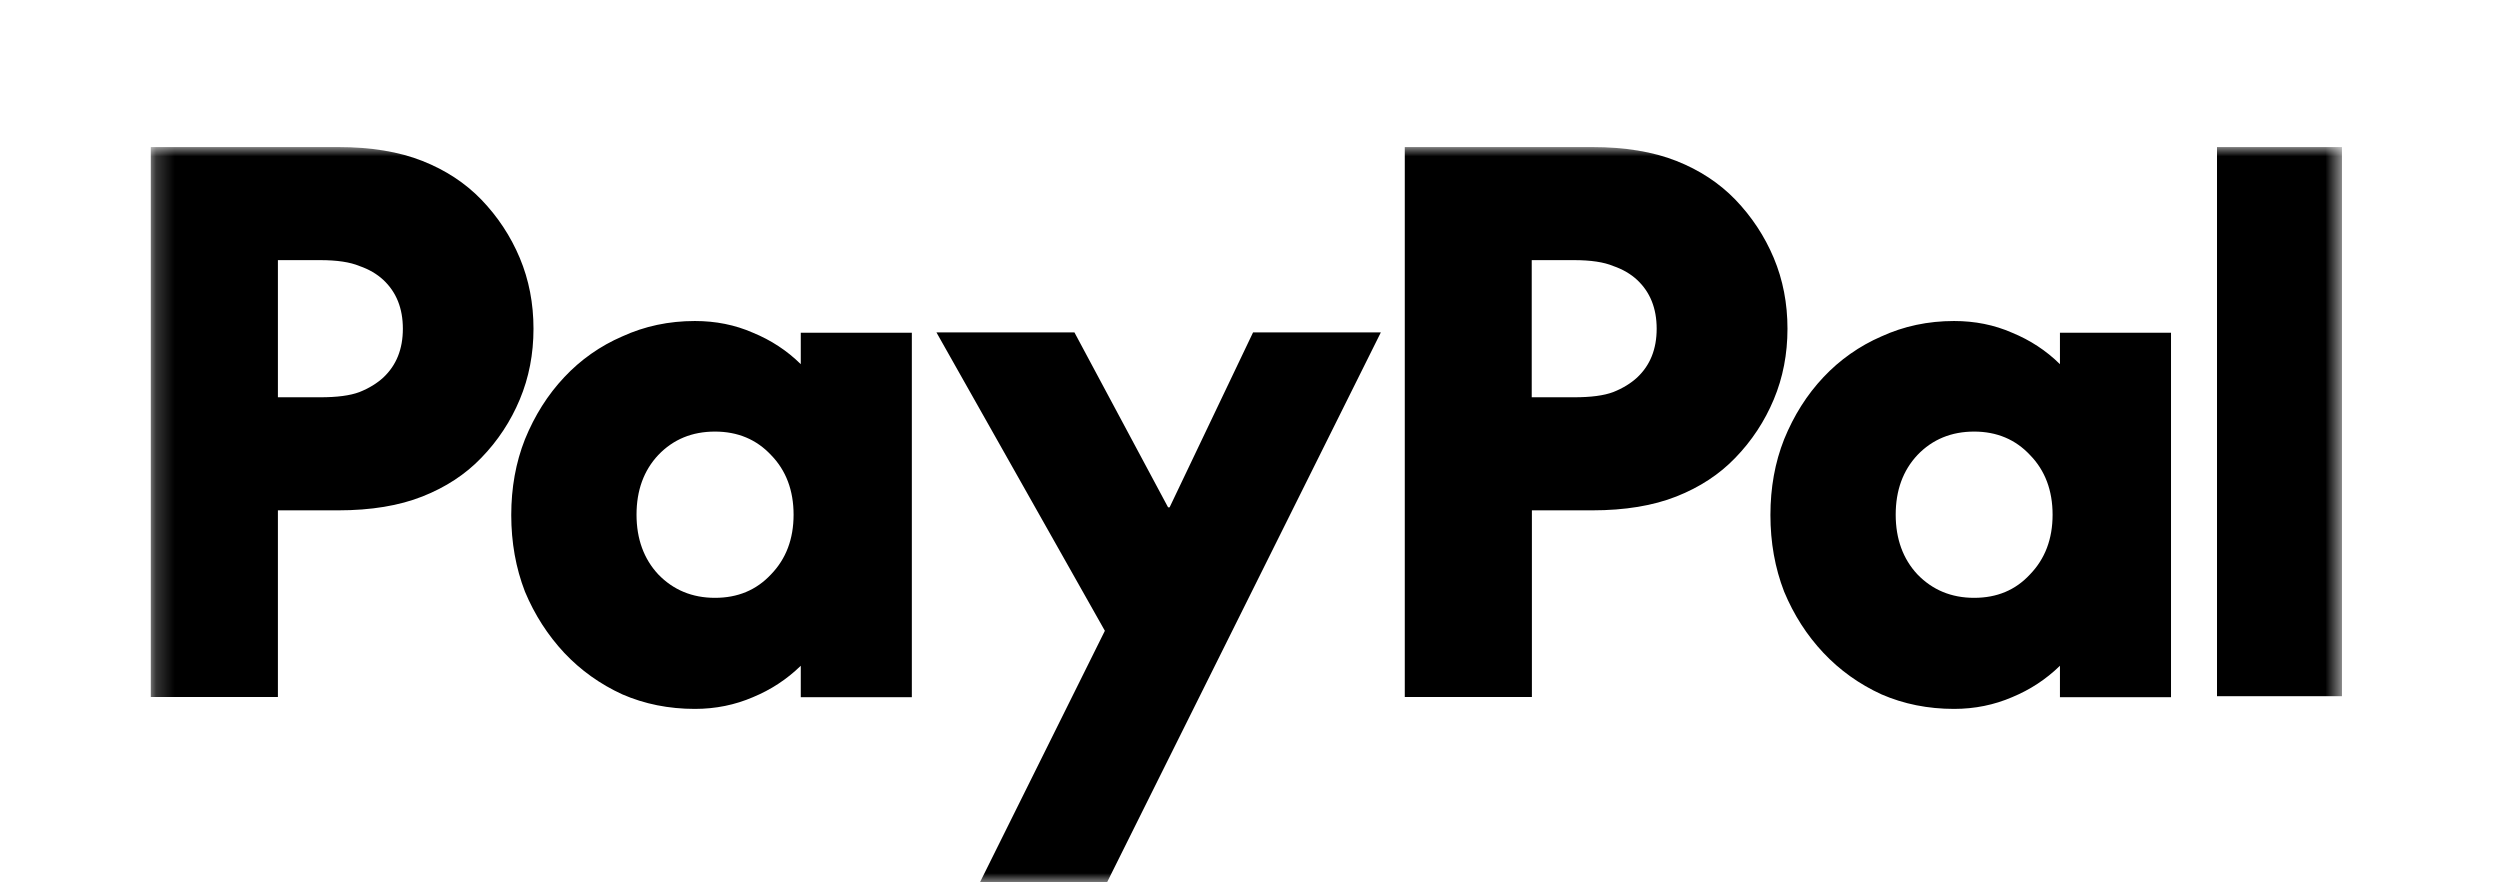 <svg width="136" height="48" viewBox="0 0 136 48" fill="none" xmlns="http://www.w3.org/2000/svg">
<mask id="mask0_742_2899" style="mask-type:luminance" maskUnits="userSpaceOnUse" x="8" y="8" width="120" height="40">
<path d="M8.203 8H127.402V48H8.203V8Z" fill="white"/>
</mask>
<g mask="url(#mask0_742_2899)">
<path d="M127.402 8V37.873H120.605V8H127.402ZM118.103 18.082V37.927H112.061V36.217C111.297 36.963 110.423 37.527 109.459 37.927C108.485 38.346 107.43 38.564 106.301 38.564C104.882 38.564 103.563 38.3 102.352 37.773C101.142 37.218 100.087 36.462 99.195 35.516C98.294 34.56 97.584 33.45 97.057 32.186C96.556 30.893 96.311 29.501 96.311 28.018C96.311 26.535 96.556 25.161 97.057 23.896C97.584 22.604 98.294 21.476 99.195 20.52C100.085 19.572 101.159 18.817 102.352 18.3C103.563 17.745 104.882 17.463 106.301 17.463C107.43 17.463 108.485 17.672 109.459 18.1C110.432 18.5 111.306 19.065 112.061 19.811V18.1H118.103V18.082ZM107.393 32.522C108.631 32.522 109.641 32.104 110.432 31.248C111.251 30.402 111.661 29.319 111.661 28C111.661 26.681 111.251 25.589 110.432 24.752C109.641 23.905 108.622 23.478 107.393 23.478C106.165 23.478 105.128 23.896 104.309 24.752C103.517 25.598 103.126 26.681 103.126 28C103.126 29.319 103.526 30.411 104.309 31.248C105.128 32.095 106.156 32.522 107.393 32.522ZM86.611 8C88.403 8 89.932 8.255 91.197 8.755C92.462 9.256 93.526 9.956 94.4 10.857C95.291 11.785 95.992 12.841 96.493 14.033C96.993 15.225 97.239 16.508 97.239 17.882C97.239 19.256 96.993 20.539 96.493 21.731C96.001 22.912 95.291 23.989 94.4 24.906C93.535 25.807 92.462 26.508 91.197 27.008C89.932 27.509 88.403 27.763 86.611 27.763H83.335V37.918H76.42V8H86.611ZM85.619 21.612C86.547 21.612 87.248 21.521 87.757 21.33C88.285 21.121 88.722 20.848 89.058 20.539C89.768 19.874 90.123 18.992 90.123 17.882C90.123 16.772 89.768 15.889 89.058 15.225C88.713 14.906 88.285 14.652 87.757 14.47C87.257 14.26 86.547 14.151 85.619 14.151H83.326V21.612H85.619ZM50.942 18.082H58.449L63.544 27.6H63.626L68.167 18.082H75.118L60.223 48H53.308L60.105 34.315L50.942 18.082ZM49.604 18.082V37.927H43.562V36.217C42.798 36.963 41.925 37.527 40.96 37.927C39.987 38.346 38.931 38.564 37.803 38.564C36.383 38.564 35.064 38.3 33.854 37.773C32.644 37.218 31.588 36.462 30.696 35.516C29.805 34.56 29.086 33.45 28.558 32.186C28.058 30.893 27.812 29.501 27.812 28.018C27.812 26.535 28.058 25.161 28.558 23.896C29.086 22.604 29.796 21.476 30.696 20.52C31.584 19.57 32.659 18.814 33.854 18.3C35.064 17.745 36.383 17.463 37.803 17.463C38.931 17.463 39.987 17.672 40.96 18.1C41.934 18.5 42.807 19.065 43.562 19.811V18.1H49.604V18.082ZM38.895 32.522C40.132 32.522 41.142 32.104 41.943 31.248C42.762 30.402 43.171 29.319 43.171 28C43.171 26.681 42.762 25.589 41.943 24.752C41.151 23.905 40.132 23.478 38.895 23.478C37.657 23.478 36.629 23.896 35.81 24.752C35.018 25.598 34.627 26.681 34.627 28C34.627 29.319 35.028 30.411 35.81 31.248C36.629 32.095 37.657 32.522 38.895 32.522ZM18.394 8C20.187 8 21.715 8.255 22.98 8.755C24.245 9.256 25.31 9.956 26.183 10.857C27.075 11.785 27.776 12.841 28.276 14.033C28.776 15.225 29.022 16.508 29.022 17.882C29.022 19.256 28.776 20.539 28.276 21.731C27.785 22.912 27.075 23.989 26.183 24.906C25.319 25.807 24.245 26.508 22.98 27.008C21.715 27.509 20.187 27.763 18.394 27.763H15.118V37.918H8.203V8H18.394ZM17.412 21.612C18.34 21.612 19.04 21.521 19.55 21.33C20.078 21.121 20.514 20.848 20.851 20.539C21.561 19.874 21.916 18.992 21.916 17.882C21.916 16.772 21.561 15.889 20.851 15.225C20.505 14.906 20.078 14.652 19.55 14.47C19.049 14.26 18.34 14.151 17.412 14.151H15.118V21.612H17.412Z" fill="black"/>
</g>
</svg>
